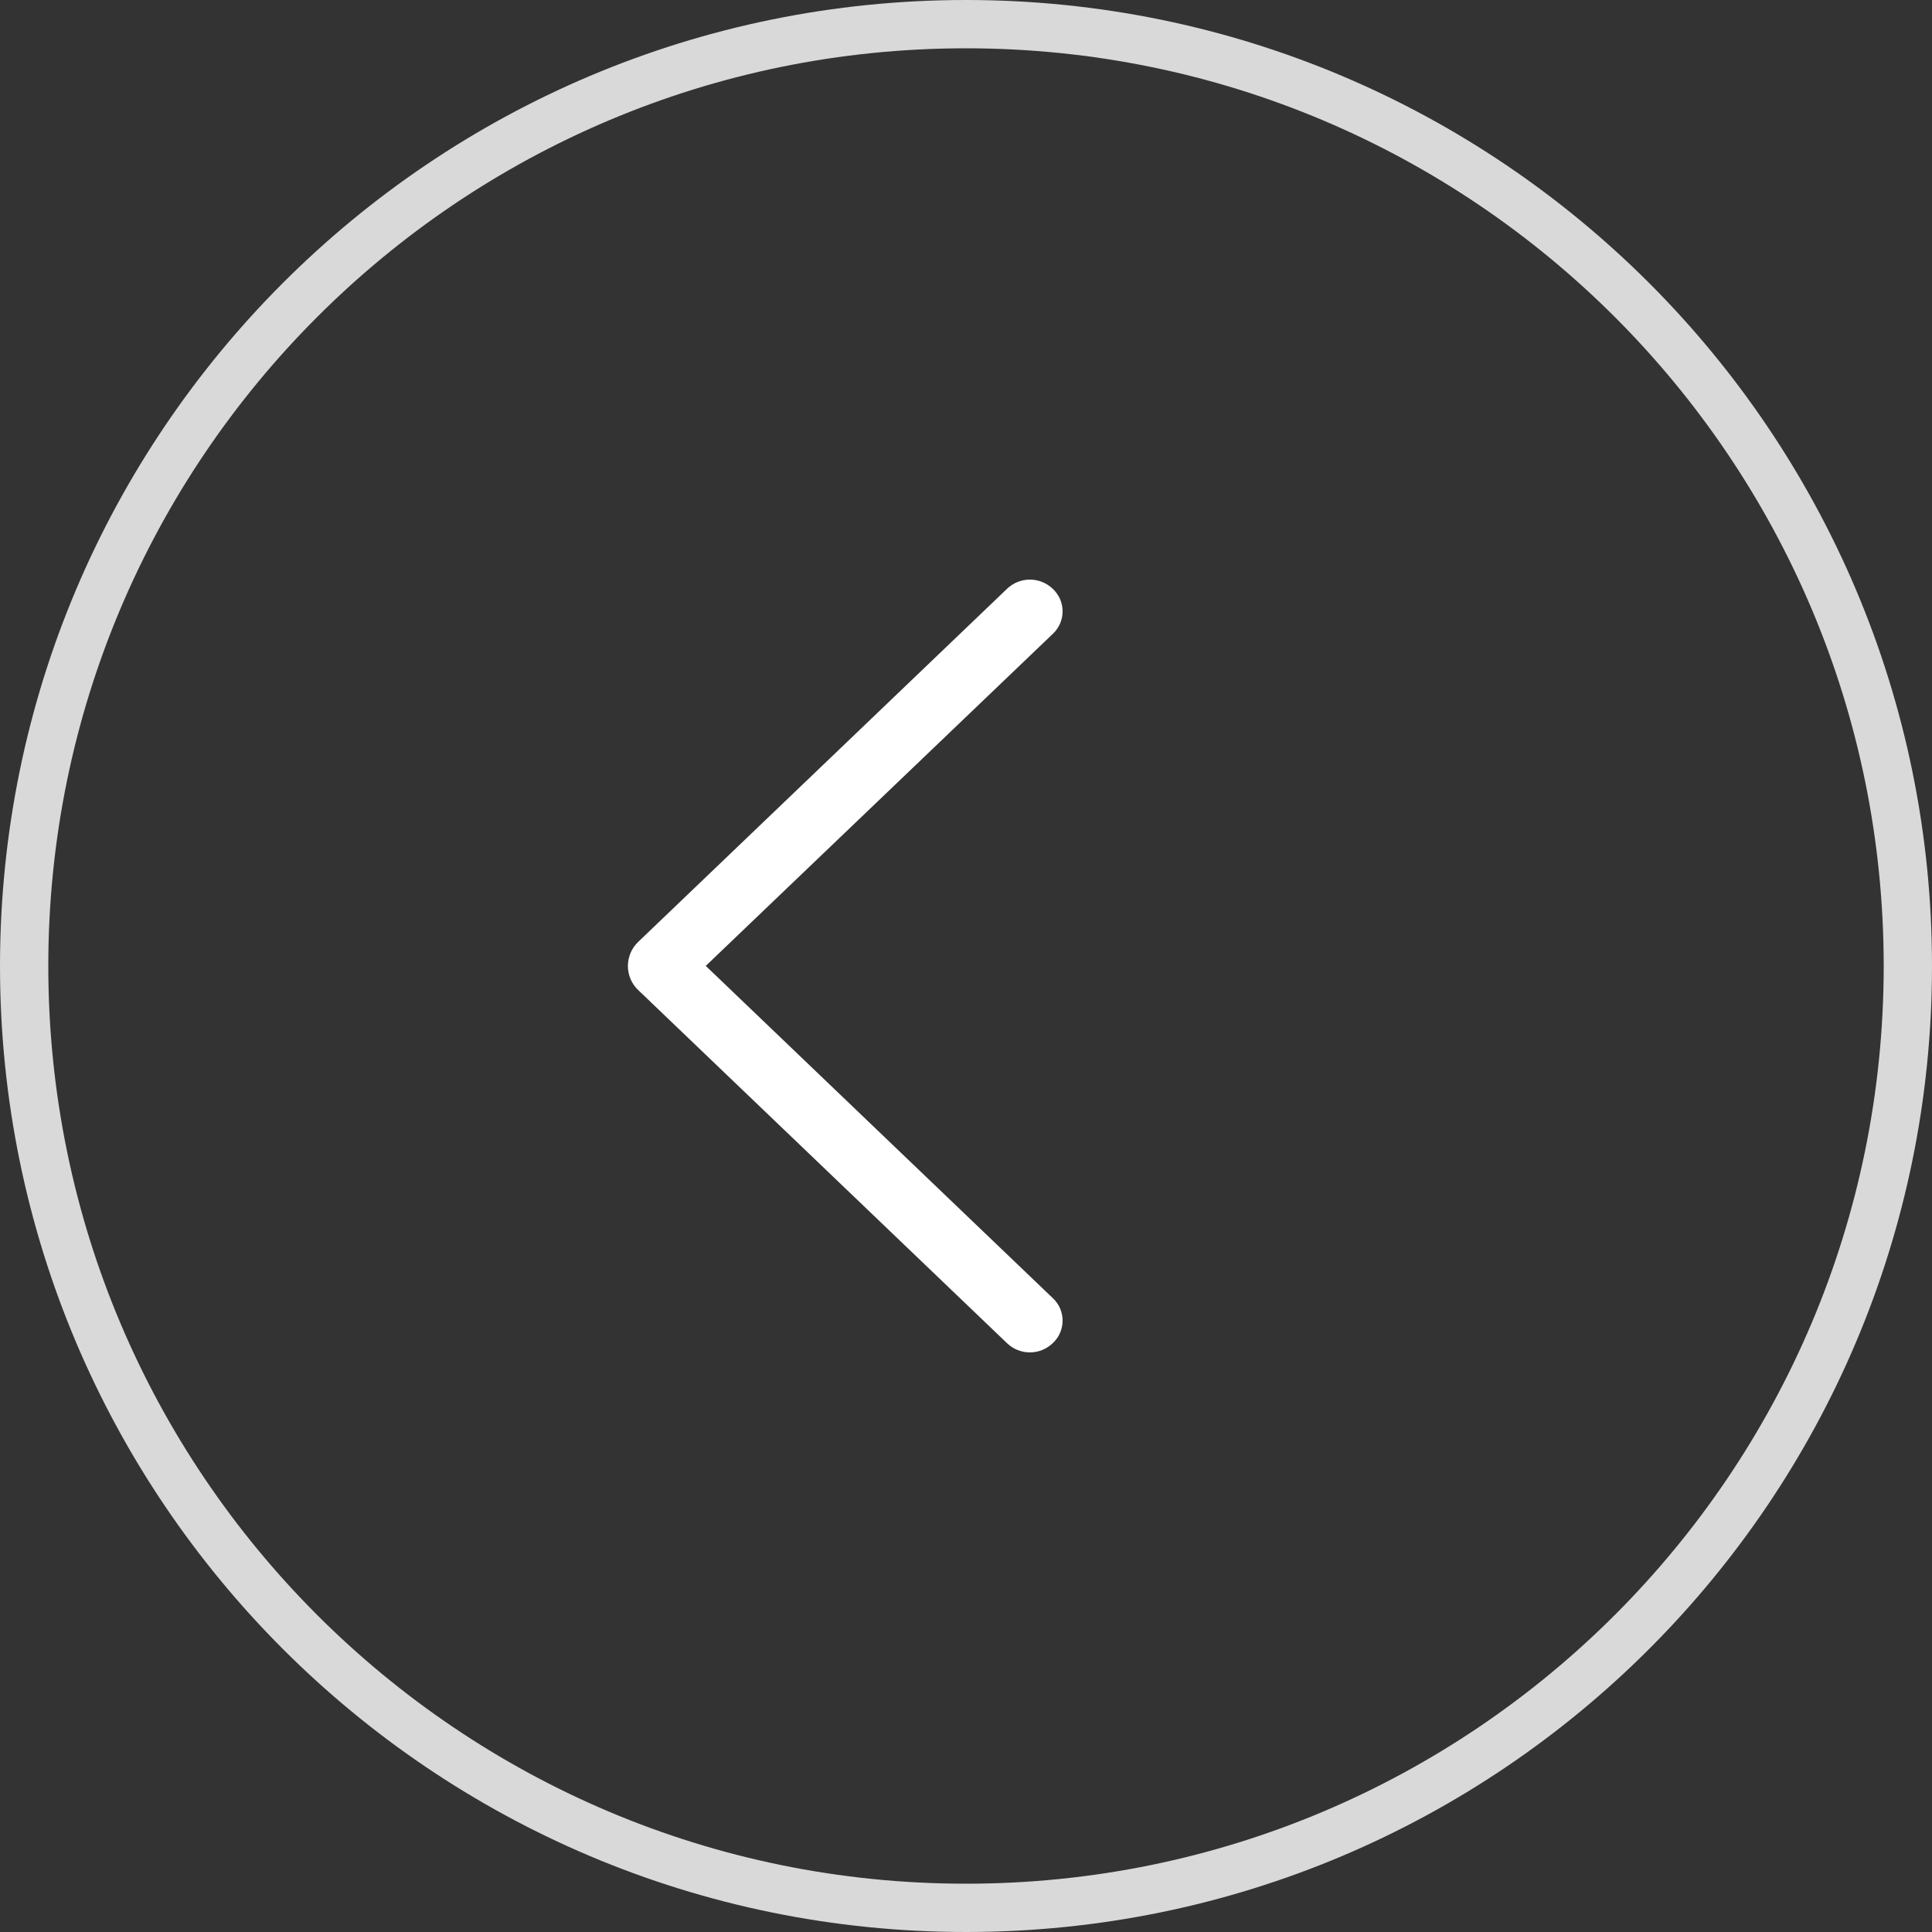 <?xml version="1.0" encoding="UTF-8"?> <svg xmlns="http://www.w3.org/2000/svg" viewBox="0 0 40.00 40.00" data-guides="{&quot;vertical&quot;:[],&quot;horizontal&quot;:[]}"><rect x="0" y="0" width="40.00" height="40.00" fill="#333333" stroke="none"/><defs></defs><path fill="#ffffff" stroke="none" fill-opacity="1" stroke-width="1" stroke-opacity="1" id="tSvg39dcab993e" title="Path 1" d="M13.213 20.498C15.758 22.935 18.304 25.372 20.85 27.81C20.977 27.932 21.146 28 21.323 28C21.499 28 21.668 27.932 21.795 27.81C21.798 27.807 21.801 27.804 21.804 27.801C21.866 27.742 21.915 27.671 21.949 27.592C21.982 27.513 22 27.428 22 27.342C22 27.256 21.982 27.171 21.949 27.092C21.915 27.013 21.866 26.942 21.804 26.883C19.406 24.588 17.009 22.293 14.612 19.998C17.009 17.704 19.406 15.411 21.804 13.117C21.866 13.057 21.915 12.986 21.949 12.907C21.982 12.828 22 12.743 22 12.658C22 12.572 21.982 12.487 21.949 12.408C21.915 12.329 21.866 12.258 21.804 12.198C21.801 12.195 21.798 12.193 21.795 12.19C21.668 12.068 21.499 12 21.323 12C21.146 12 20.977 12.068 20.85 12.19C18.304 14.627 15.758 17.064 13.213 19.501C13.145 19.566 13.092 19.643 13.055 19.729C13.019 19.814 13 19.907 13 20C13 20.093 13.019 20.185 13.055 20.271C13.092 20.357 13.145 20.434 13.213 20.498Z"></path><path stroke="#d9d9d9" cx="20" cy="20" r="19.5" id="tSvg14a0324a659" title="Ellipse 1" fill="none" fill-opacity="1" stroke-opacity="1" d="M20 0.5C30.769 0.5 39.5 9.23 39.5 20C39.5 30.769 30.769 39.5 20 39.5C9.23 39.5 0.5 30.769 0.5 20C0.5 9.23 9.23 0.5 20 0.5Z" style="transform-origin: 20px 20px;"></path></svg> 
